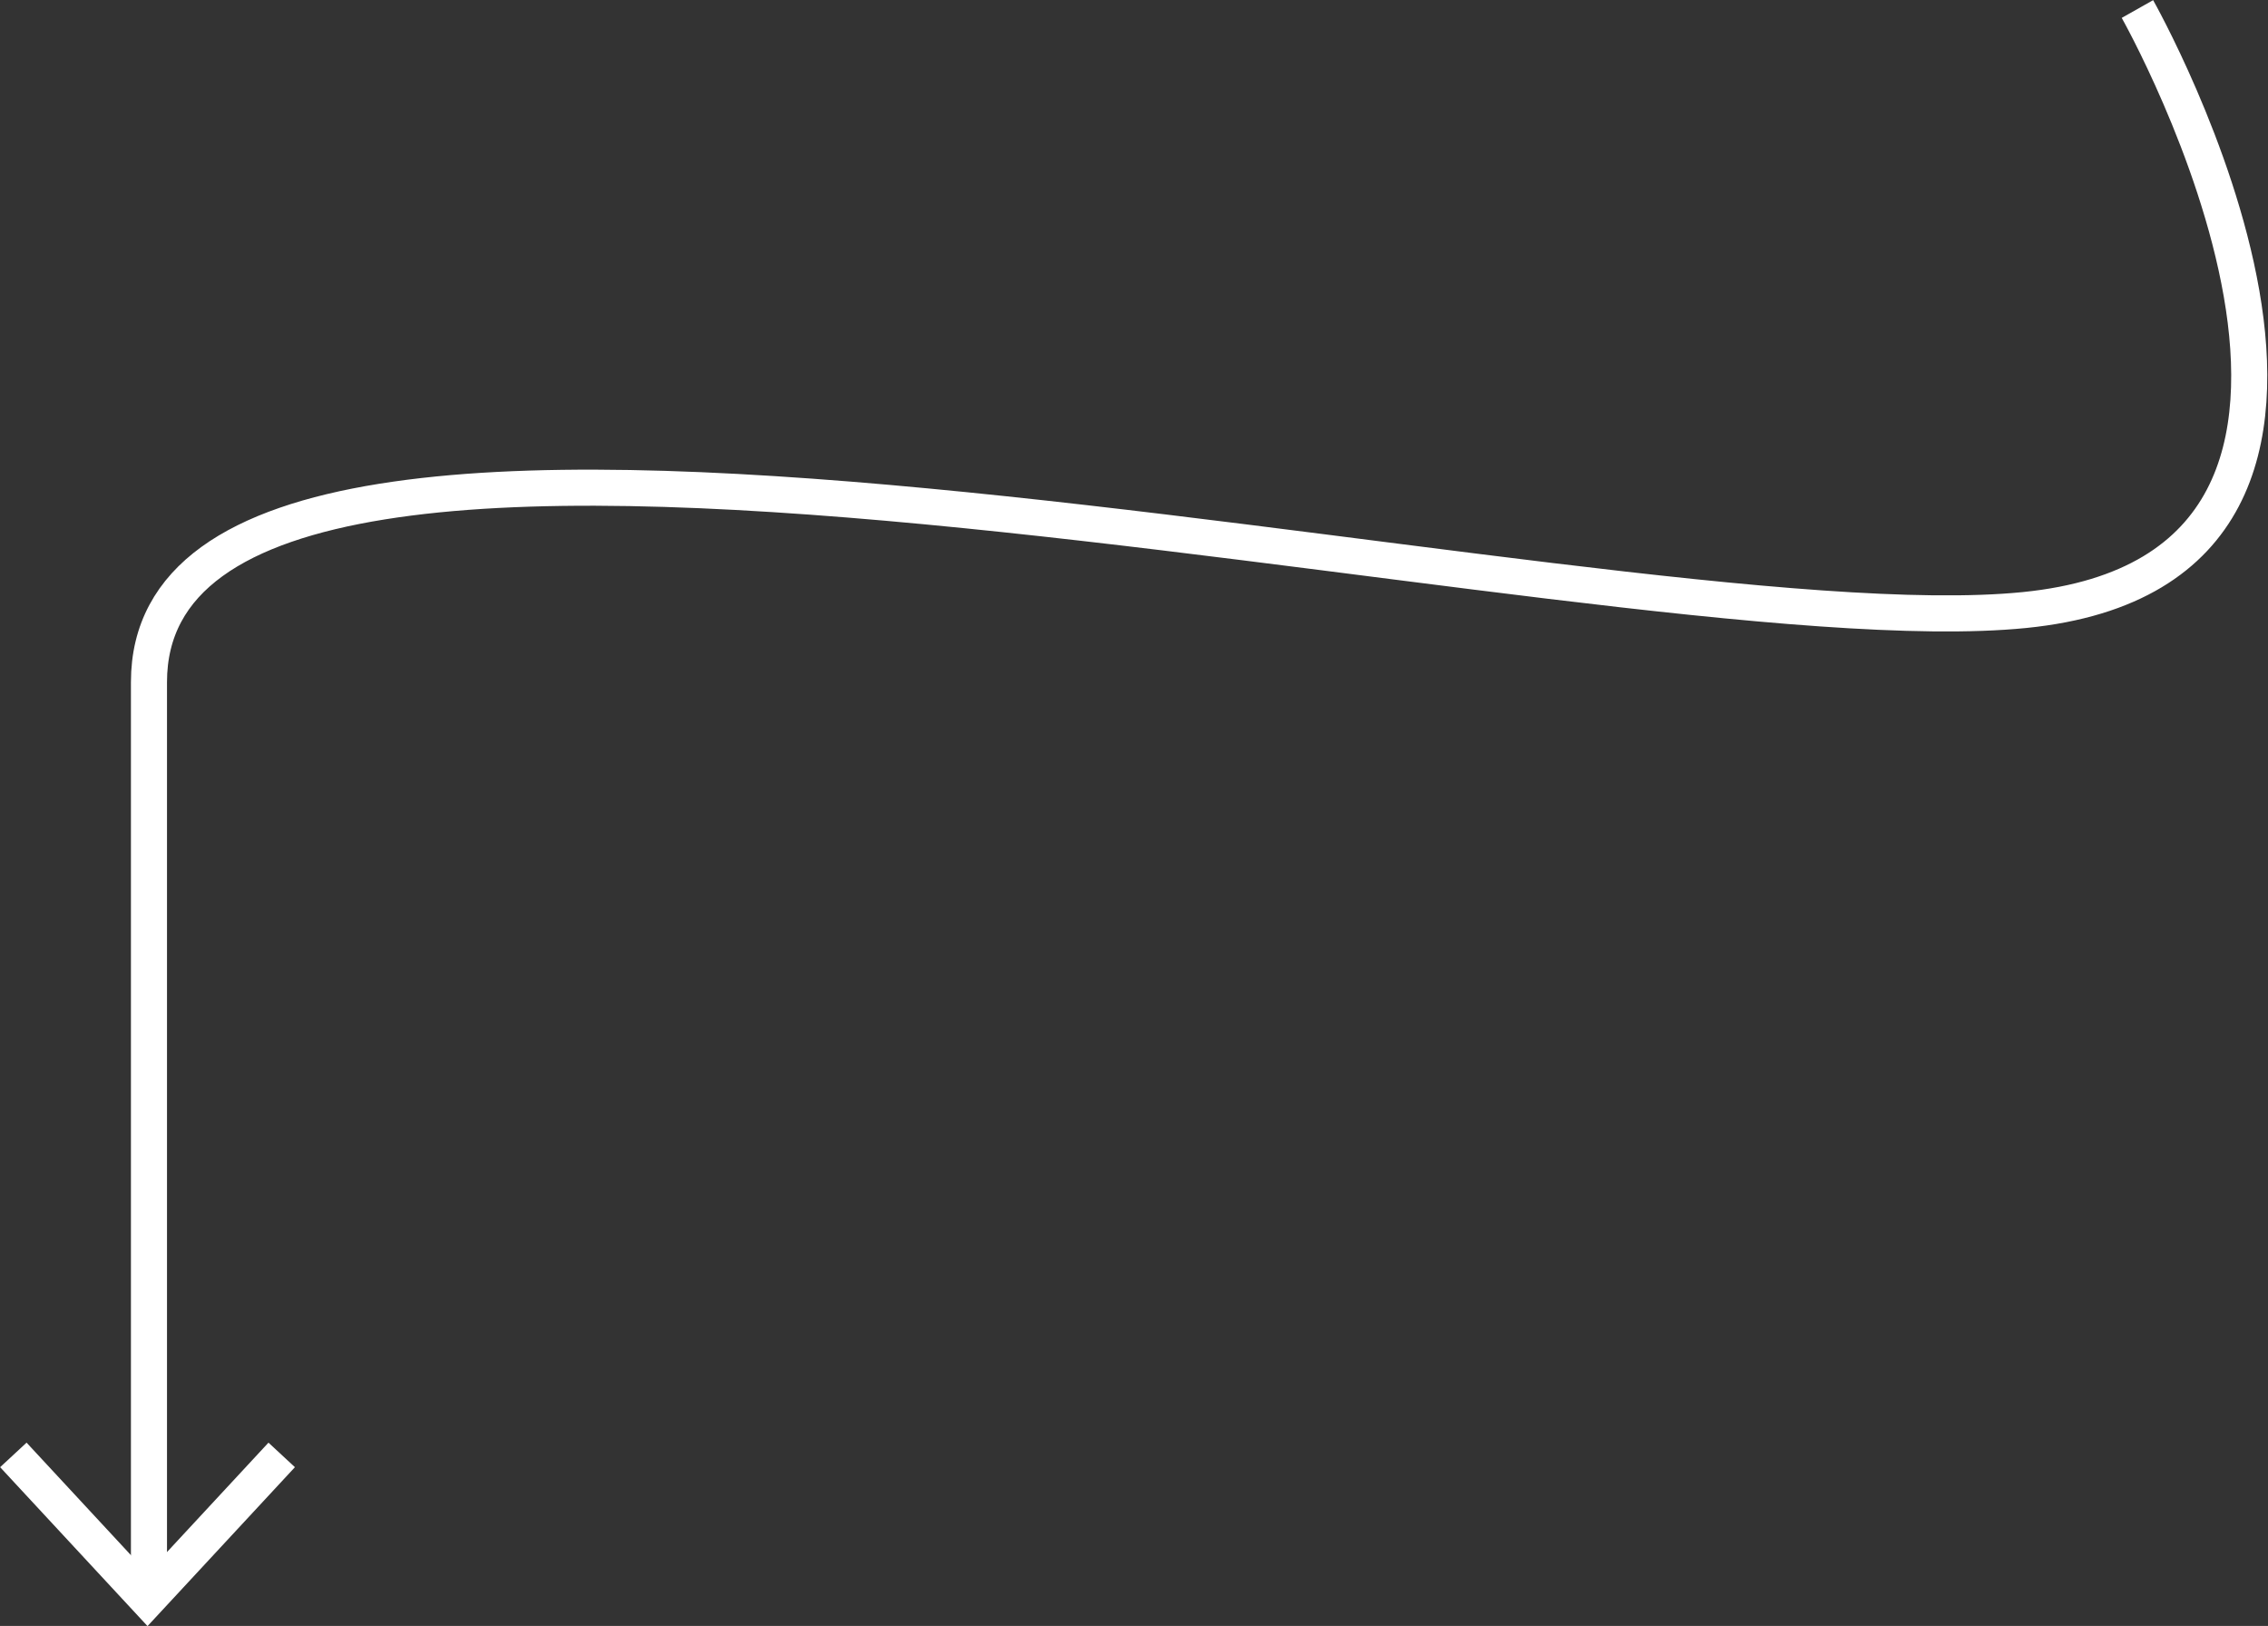 <?xml version="1.0" encoding="UTF-8"?> <svg xmlns="http://www.w3.org/2000/svg" id="Lager_1" data-name="Lager 1" viewBox="0 0 62.88 45.07"><rect x="0" y="0" width="62.88" height="45.07" fill="#333333" stroke="none"/><defs><style>.cls-1{fill:none;stroke:#fff;}</style></defs><path class="cls-1" d="M59.26.25S68,15.72,56.13,16.91s-52-9.52-52,2V44.34"></path><polyline class="cls-1" points="0.37 40.33 4.09 44.34 7.81 40.33"></polyline></svg> 